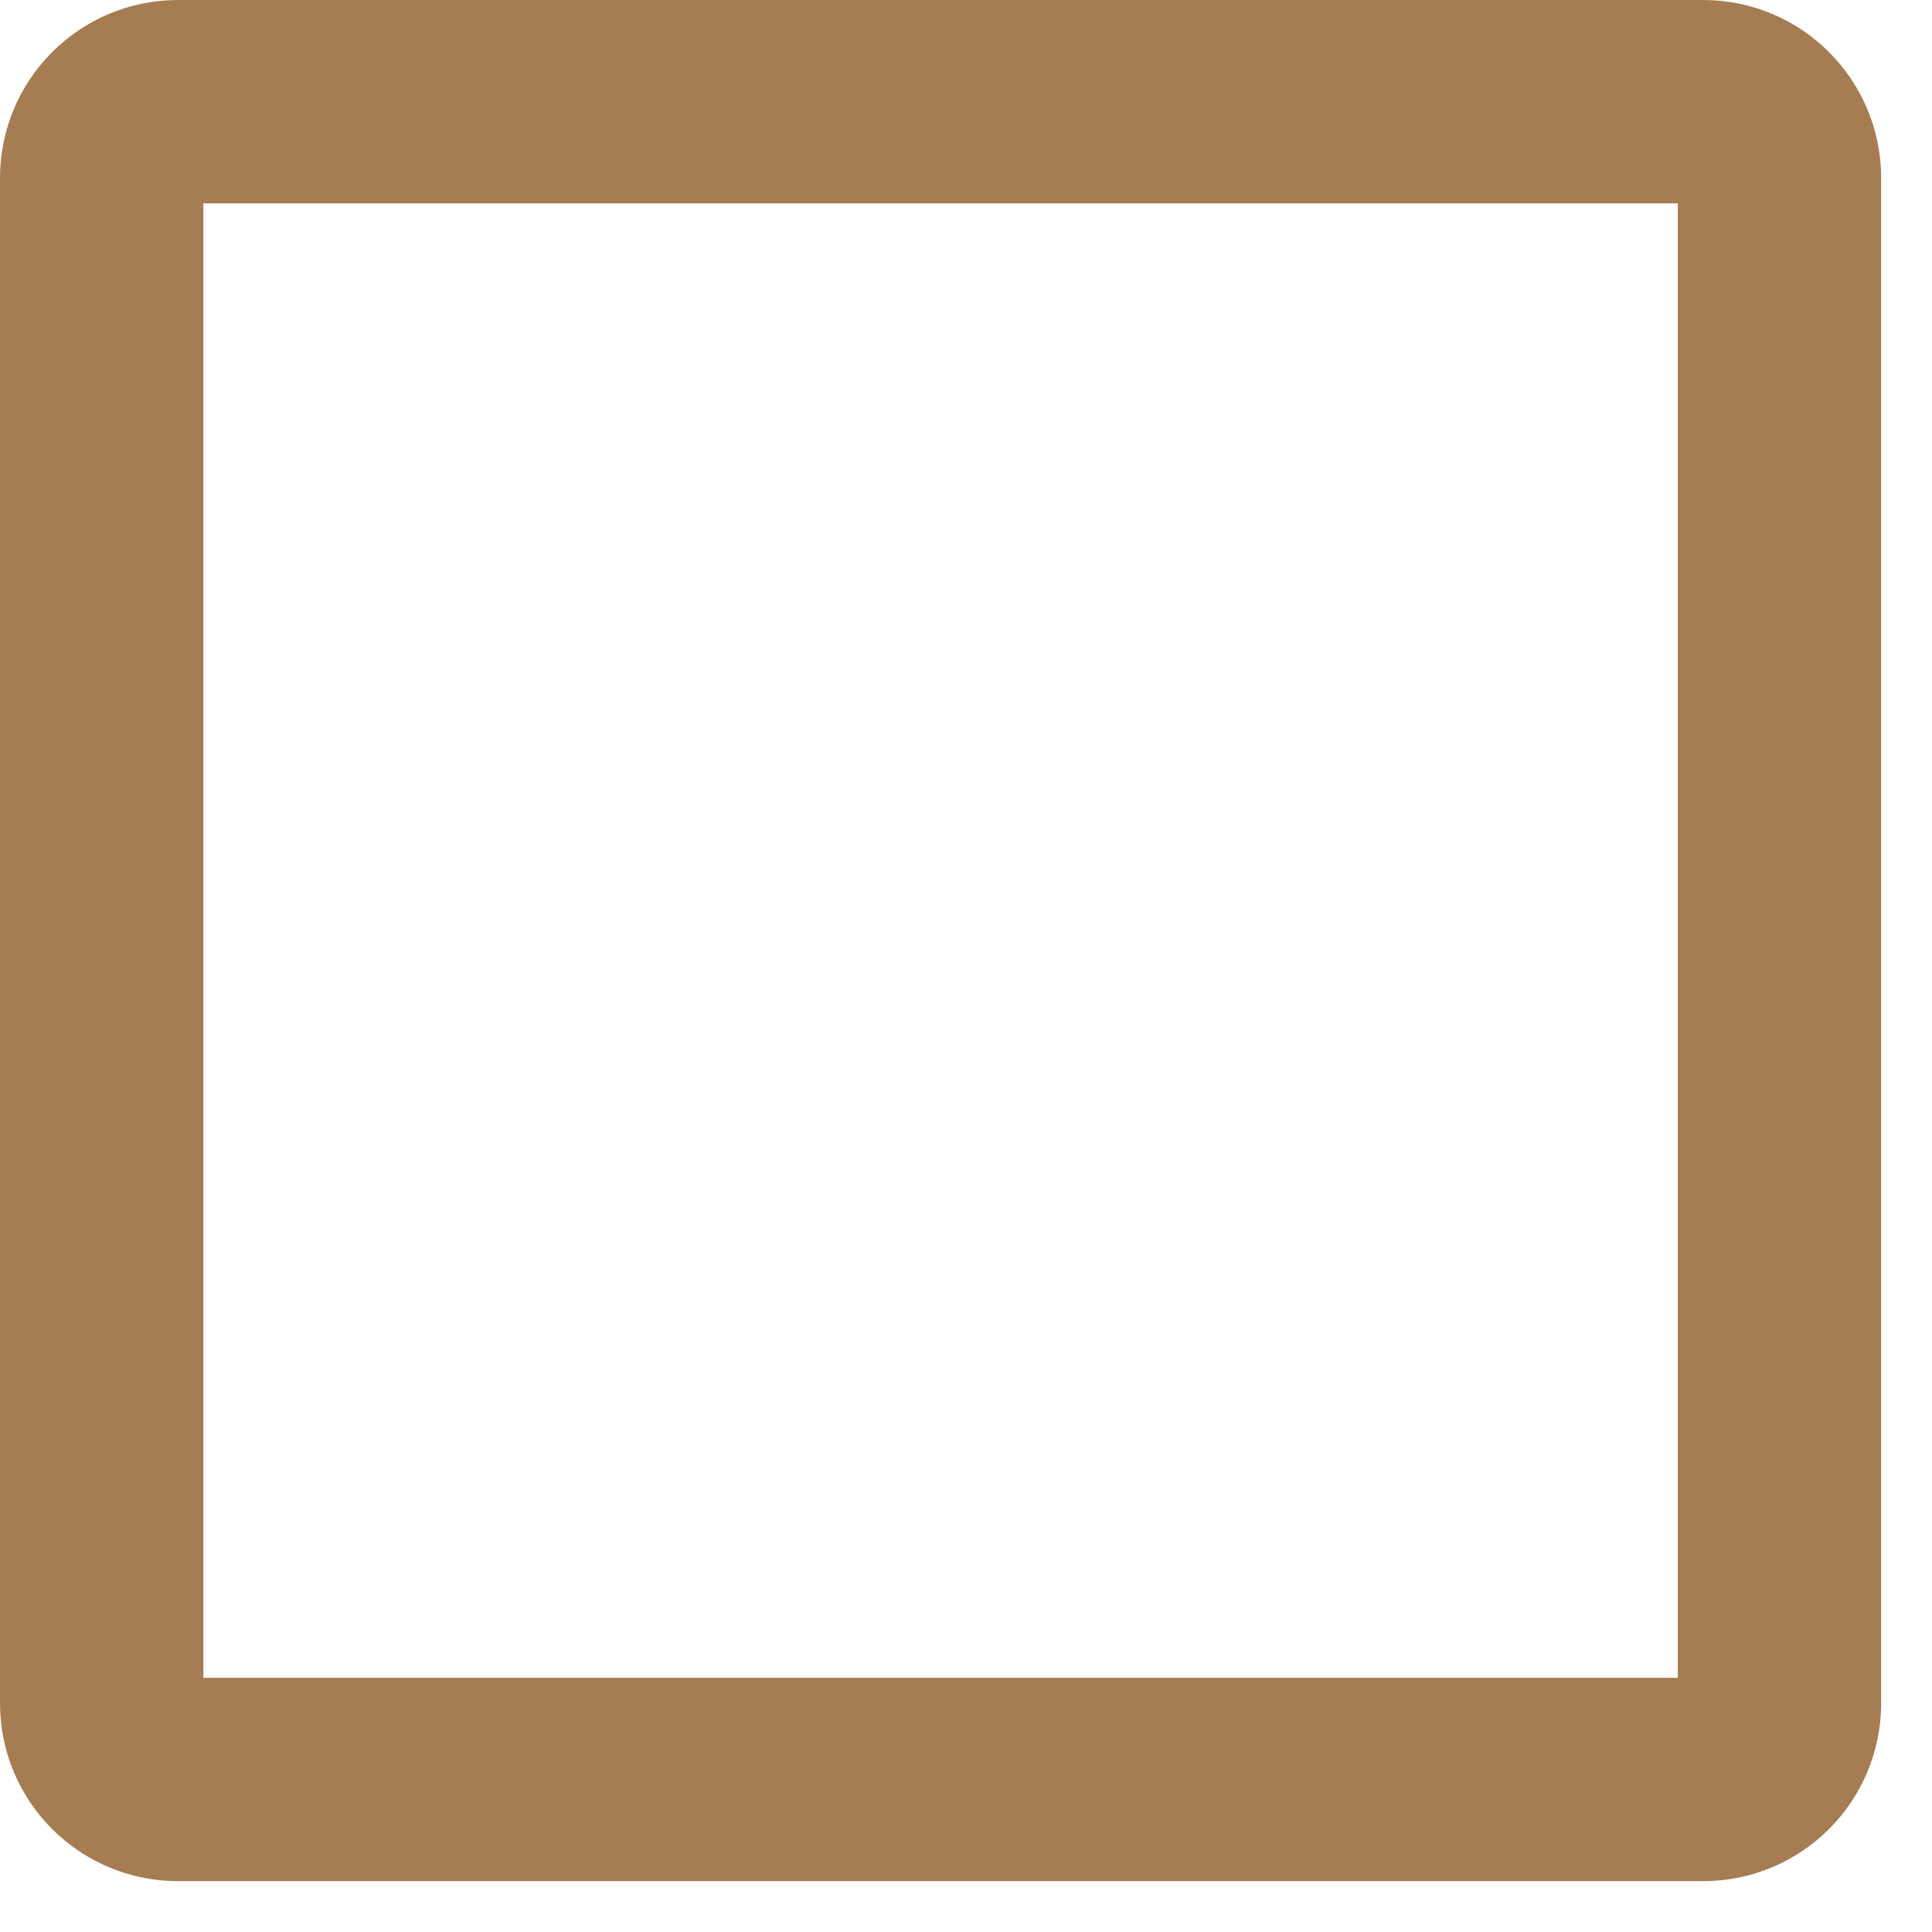 <?xml version="1.0" encoding="utf-8"?>
<svg xmlns="http://www.w3.org/2000/svg" fill="none" height="100%" overflow="visible" preserveAspectRatio="none" style="display: block;" viewBox="0 0 19 19" width="100%">
<path d="M16.75 1H1.75C1.336 1 1 1.336 1 1.75V16.75C1 17.164 1.336 17.5 1.75 17.5H16.75C17.164 17.5 17.5 17.164 17.5 16.75V1.75C17.5 1.336 17.164 1 16.75 1Z" id="Vector" stroke="#A67C52" stroke-linecap="round" stroke-width="2"/>
</svg>
